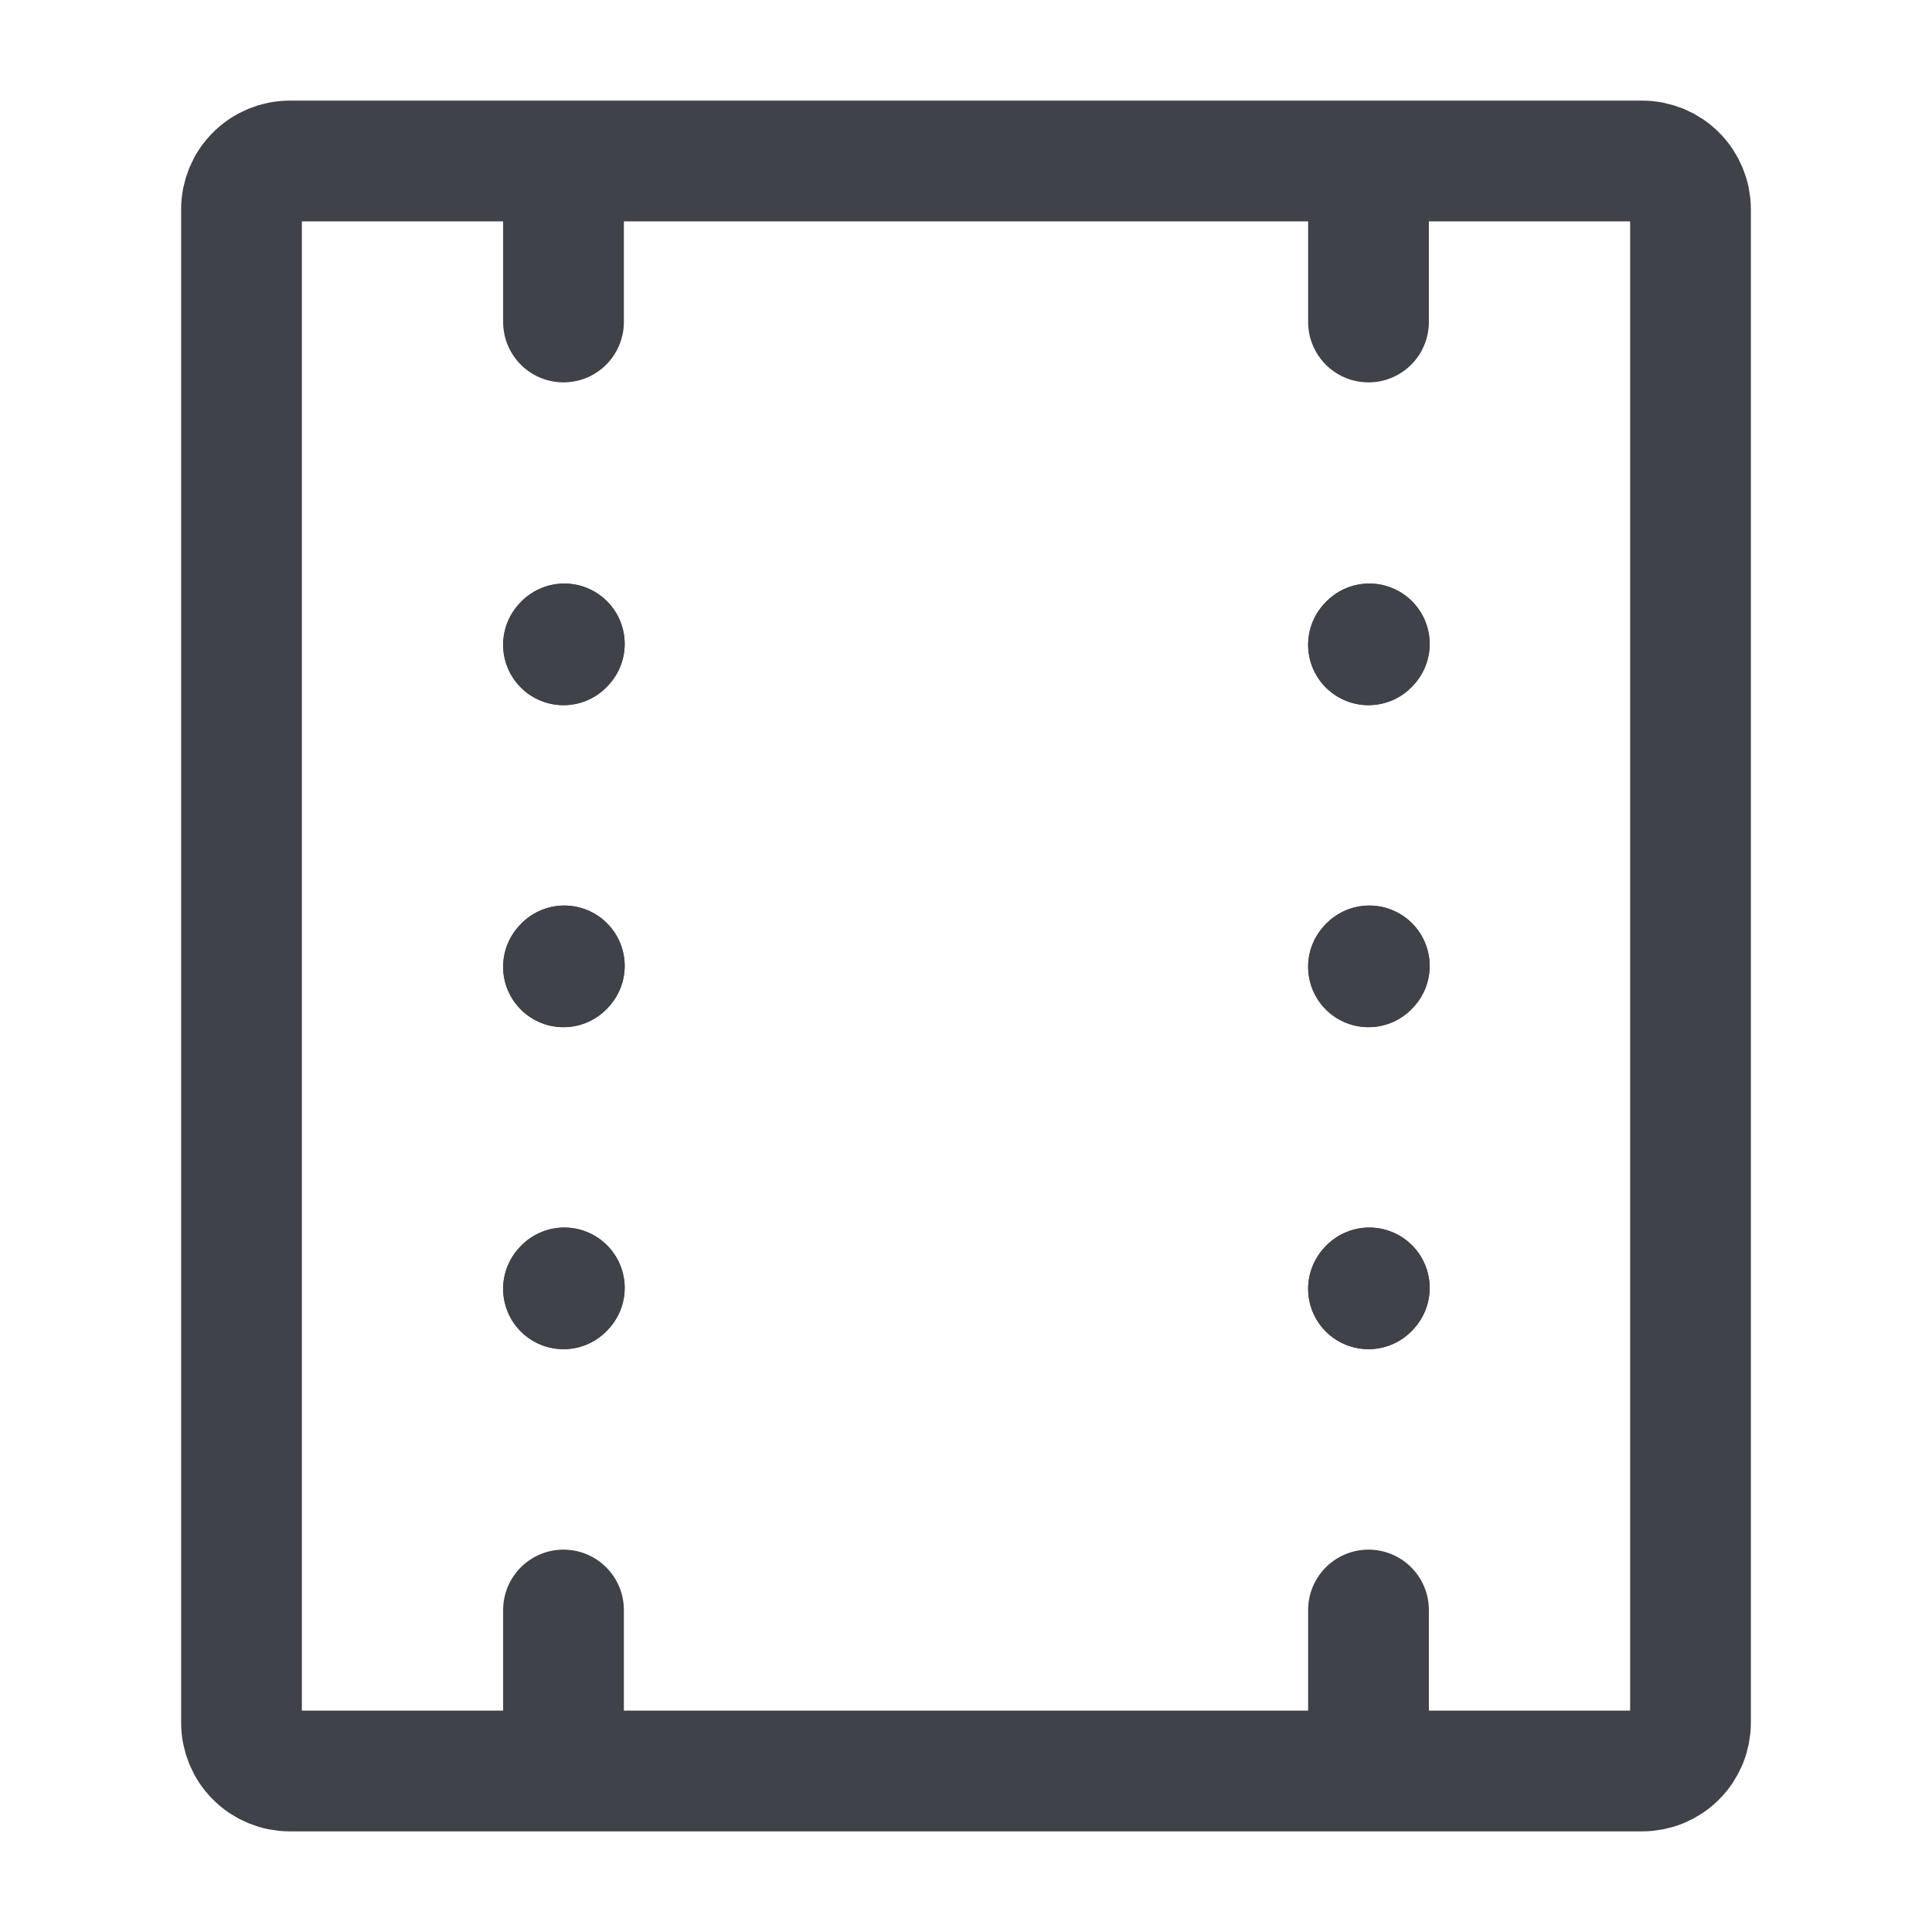 <svg width="24" height="24" viewBox="0 0 24 24" fill="none" xmlns="http://www.w3.org/2000/svg">
<path d="M7 8.01L7.01 7.999" stroke="#3F4249" stroke-width="1.5" stroke-linecap="round" stroke-linejoin="round"/>
<path d="M17 8.01L17.01 7.999" stroke="#3F4249" stroke-width="1.5" stroke-linecap="round" stroke-linejoin="round"/>
<path d="M7 12.01L7.01 11.999" stroke="#3F4249" stroke-width="1.5" stroke-linecap="round" stroke-linejoin="round"/>
<path d="M17 12.01L17.01 11.999" stroke="#3F4249" stroke-width="1.5" stroke-linecap="round" stroke-linejoin="round"/>
<path d="M7 16.01L7.01 15.999" stroke="#3F4249" stroke-width="1.5" stroke-linecap="round" stroke-linejoin="round"/>
<path d="M17 16.01L17.01 15.999" stroke="#3F4249" stroke-width="1.5" stroke-linecap="round" stroke-linejoin="round"/>
<path d="M7 8.01L7.01 7.999M17 8.01L17.01 7.999M7 12.01L7.01 11.999M17 12.01L17.01 11.999M7 16.01L7.01 15.999M17 16.01L17.01 15.999M7 2H3.6C3.441 2 3.288 2.063 3.176 2.176C3.063 2.288 3 2.441 3 2.6V21.4C3 21.559 3.063 21.712 3.176 21.824C3.288 21.937 3.441 22 3.6 22H7M7 2V4M7 2H17M17 2H20.4C20.559 2 20.712 2.063 20.824 2.176C20.937 2.288 21 2.441 21 2.6V21.4C21 21.559 20.937 21.712 20.824 21.824C20.712 21.937 20.559 22 20.4 22H17M17 2V4M17 22V20M17 22H7M7 22V20" stroke="#3F4249" stroke-width="1.5" stroke-linecap="round" stroke-linejoin="round"/>
</svg>
